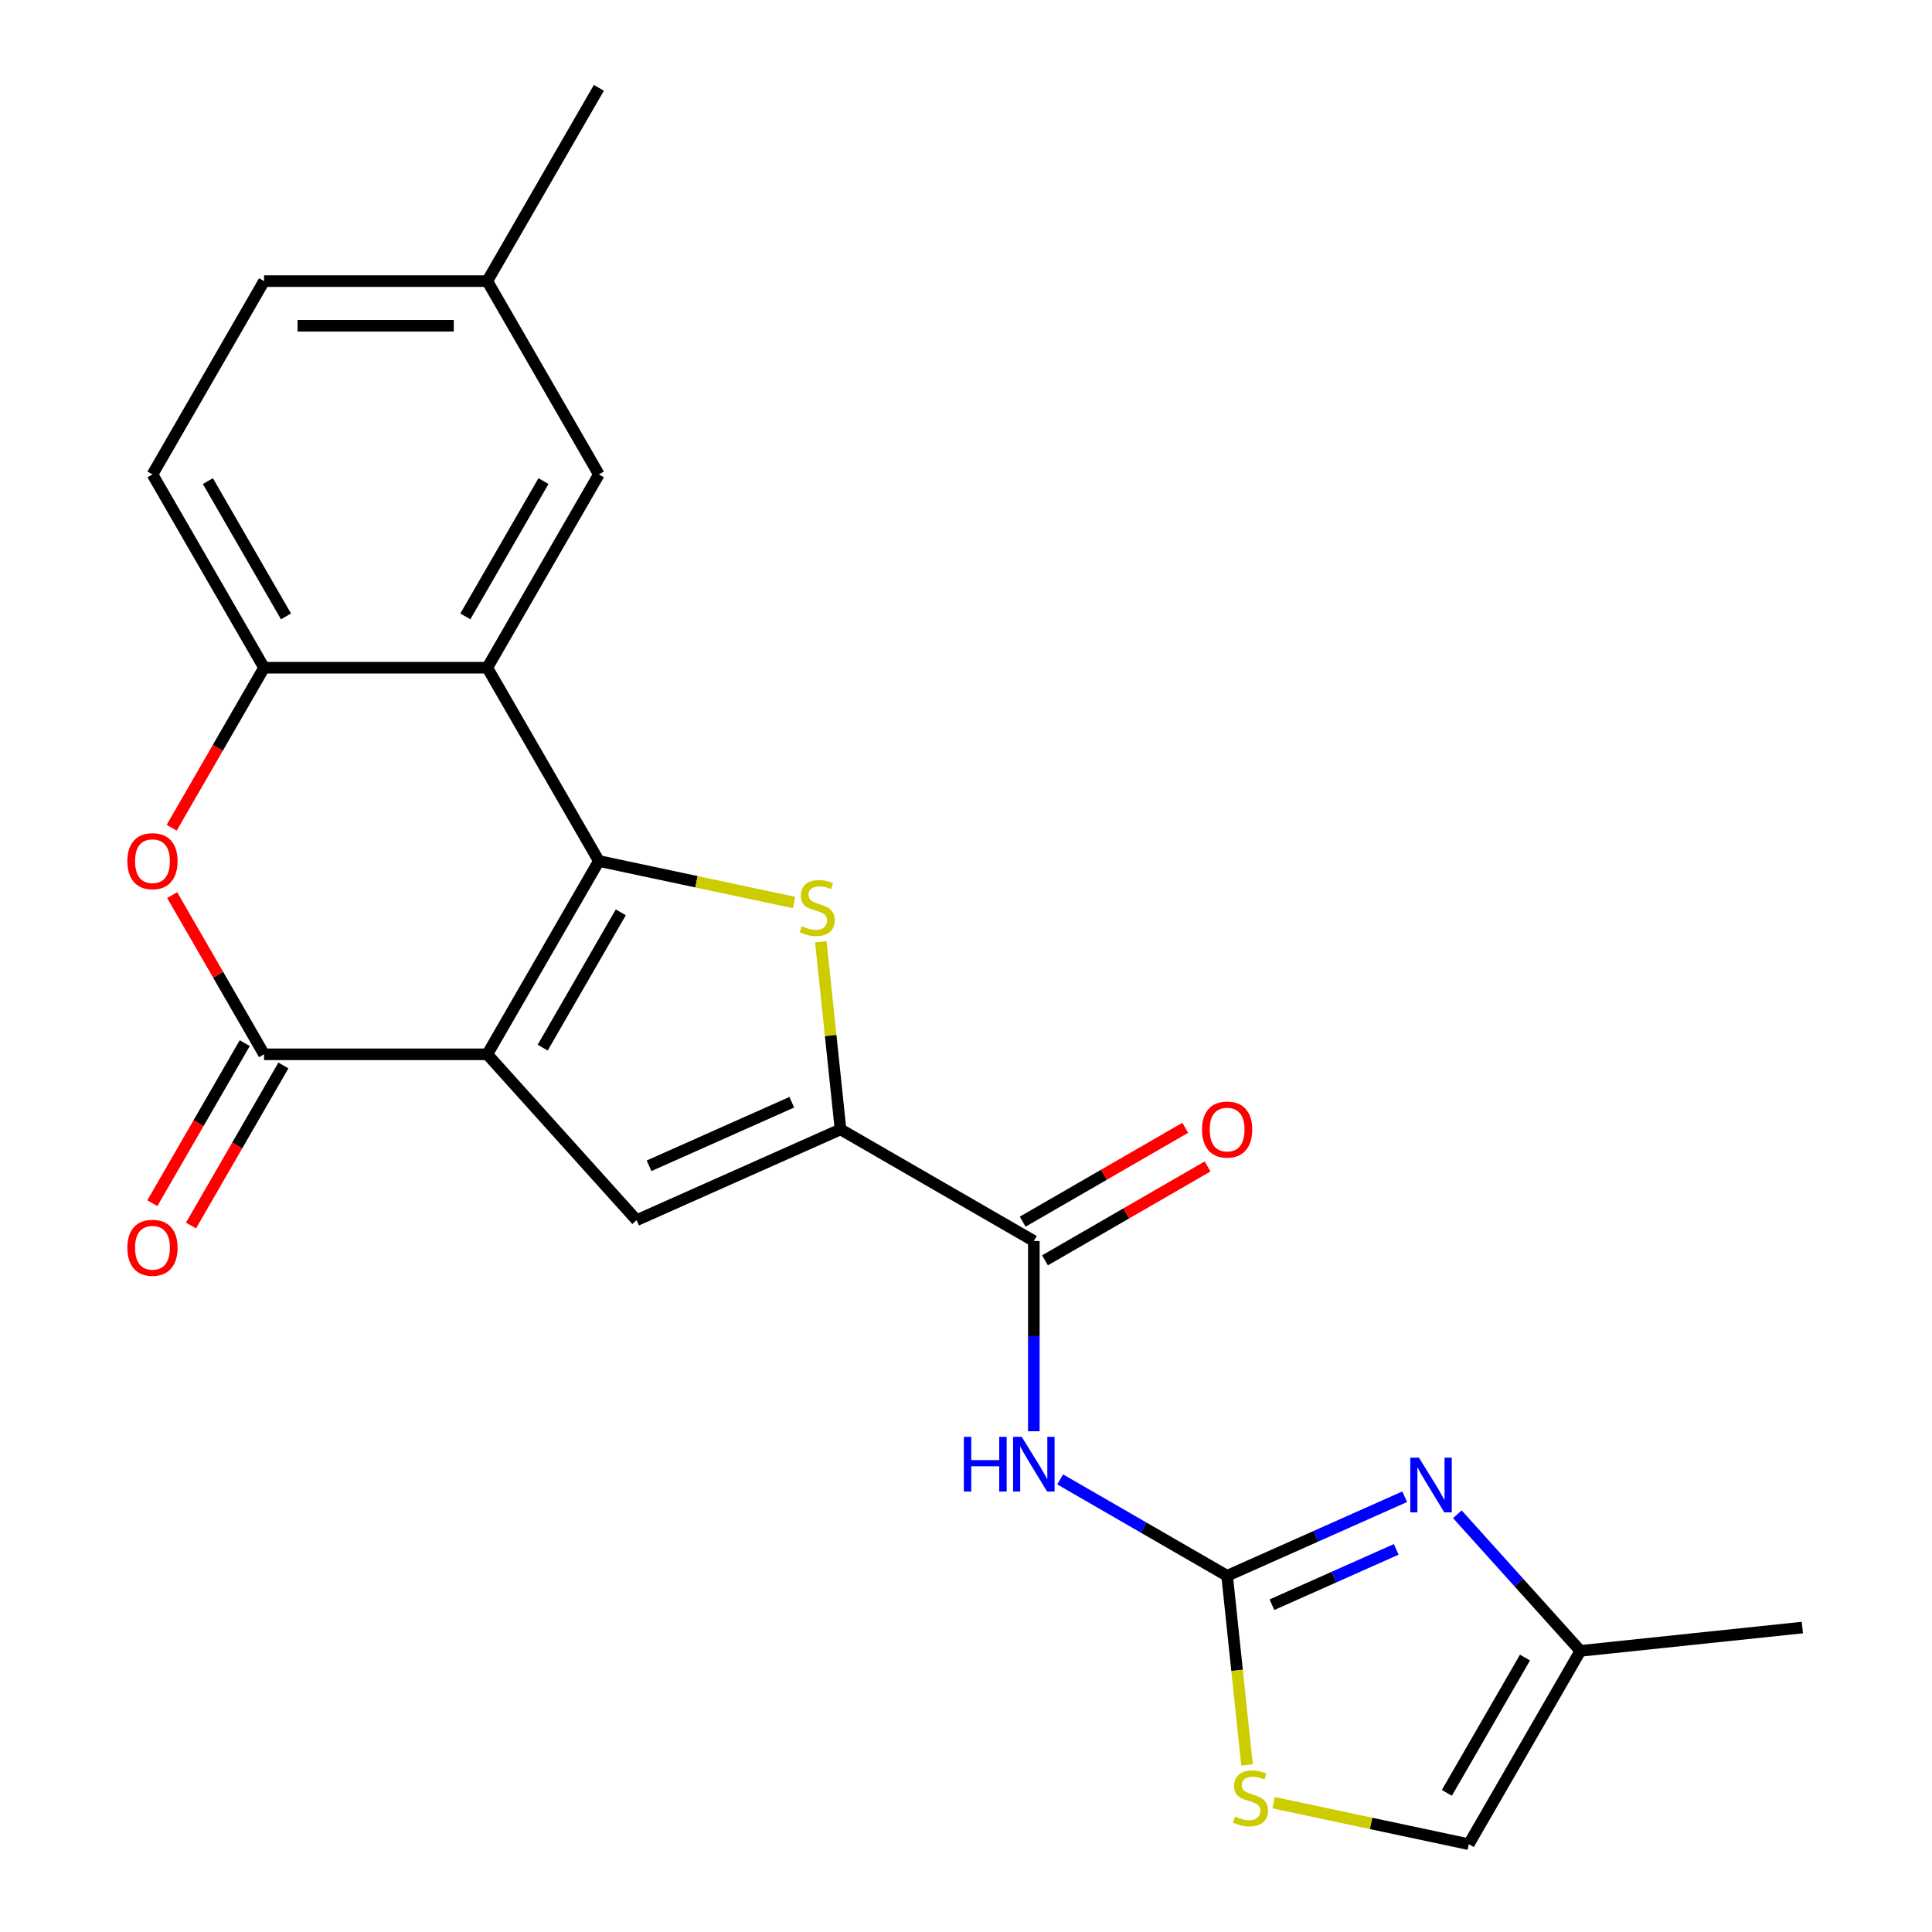 <?xml version='1.0' encoding='iso-8859-1'?>
<svg version='1.1' baseProfile='full'
              xmlns='http://www.w3.org/2000/svg'
                      xmlns:rdkit='http://www.rdkit.org/xml'
                      xmlns:xlink='http://www.w3.org/1999/xlink'
                  xml:space='preserve'
width='1000px' height='1000px' viewBox='0 0 1000 1000'>
<!-- END OF HEADER -->
<rect style='opacity:1.0;fill:#FFFFFF;stroke:none' width='1000' height='1000' x='0' y='0'> </rect>
<path class='bond-0' d='M 252.213,545.708 L 309.977,445.657' style='fill:none;fill-rule:evenodd;stroke:#000000;stroke-width:6px;stroke-linecap:butt;stroke-linejoin:miter;stroke-opacity:1' />
<path class='bond-0' d='M 280.887,542.253 L 321.322,472.218' style='fill:none;fill-rule:evenodd;stroke:#000000;stroke-width:6px;stroke-linecap:butt;stroke-linejoin:miter;stroke-opacity:1' />
<path class='bond-2' d='M 252.213,545.708 L 136.684,545.708' style='fill:none;fill-rule:evenodd;stroke:#000000;stroke-width:6px;stroke-linecap:butt;stroke-linejoin:miter;stroke-opacity:1' />
<path class='bond-4' d='M 252.213,545.708 L 329.516,631.563' style='fill:none;fill-rule:evenodd;stroke:#000000;stroke-width:6px;stroke-linecap:butt;stroke-linejoin:miter;stroke-opacity:1' />
<path class='bond-1' d='M 309.977,445.657 L 360.495,456.395' style='fill:none;fill-rule:evenodd;stroke:#000000;stroke-width:6px;stroke-linecap:butt;stroke-linejoin:miter;stroke-opacity:1' />
<path class='bond-1' d='M 360.495,456.395 L 411.013,467.133' style='fill:none;fill-rule:evenodd;stroke:#CCCC00;stroke-width:6px;stroke-linecap:butt;stroke-linejoin:miter;stroke-opacity:1' />
<path class='bond-5' d='M 309.977,445.657 L 252.213,345.607' style='fill:none;fill-rule:evenodd;stroke:#000000;stroke-width:6px;stroke-linecap:butt;stroke-linejoin:miter;stroke-opacity:1' />
<path class='bond-23' d='M 424.848,487.445 L 429.953,536.009' style='fill:none;fill-rule:evenodd;stroke:#CCCC00;stroke-width:6px;stroke-linecap:butt;stroke-linejoin:miter;stroke-opacity:1' />
<path class='bond-23' d='M 429.953,536.009 L 435.057,584.573' style='fill:none;fill-rule:evenodd;stroke:#000000;stroke-width:6px;stroke-linecap:butt;stroke-linejoin:miter;stroke-opacity:1' />
<path class='bond-8' d='M 136.684,545.708 L 112.896,504.507' style='fill:none;fill-rule:evenodd;stroke:#000000;stroke-width:6px;stroke-linecap:butt;stroke-linejoin:miter;stroke-opacity:1' />
<path class='bond-8' d='M 112.896,504.507 L 89.109,463.306' style='fill:none;fill-rule:evenodd;stroke:#FF0000;stroke-width:6px;stroke-linecap:butt;stroke-linejoin:miter;stroke-opacity:1' />
<path class='bond-16' d='M 126.679,539.932 L 102.764,581.353' style='fill:none;fill-rule:evenodd;stroke:#000000;stroke-width:6px;stroke-linecap:butt;stroke-linejoin:miter;stroke-opacity:1' />
<path class='bond-16' d='M 102.764,581.353 L 78.85,622.774' style='fill:none;fill-rule:evenodd;stroke:#FF0000;stroke-width:6px;stroke-linecap:butt;stroke-linejoin:miter;stroke-opacity:1' />
<path class='bond-16' d='M 146.689,551.484 L 122.775,592.906' style='fill:none;fill-rule:evenodd;stroke:#000000;stroke-width:6px;stroke-linecap:butt;stroke-linejoin:miter;stroke-opacity:1' />
<path class='bond-16' d='M 122.775,592.906 L 98.86,634.327' style='fill:none;fill-rule:evenodd;stroke:#FF0000;stroke-width:6px;stroke-linecap:butt;stroke-linejoin:miter;stroke-opacity:1' />
<path class='bond-3' d='M 435.057,584.573 L 329.516,631.563' style='fill:none;fill-rule:evenodd;stroke:#000000;stroke-width:6px;stroke-linecap:butt;stroke-linejoin:miter;stroke-opacity:1' />
<path class='bond-3' d='M 409.828,570.513 L 335.95,603.406' style='fill:none;fill-rule:evenodd;stroke:#000000;stroke-width:6px;stroke-linecap:butt;stroke-linejoin:miter;stroke-opacity:1' />
<path class='bond-9' d='M 435.057,584.573 L 535.108,642.337' style='fill:none;fill-rule:evenodd;stroke:#000000;stroke-width:6px;stroke-linecap:butt;stroke-linejoin:miter;stroke-opacity:1' />
<path class='bond-15' d='M 252.213,345.607 L 309.977,245.556' style='fill:none;fill-rule:evenodd;stroke:#000000;stroke-width:6px;stroke-linecap:butt;stroke-linejoin:miter;stroke-opacity:1' />
<path class='bond-15' d='M 240.867,319.046 L 281.302,249.011' style='fill:none;fill-rule:evenodd;stroke:#000000;stroke-width:6px;stroke-linecap:butt;stroke-linejoin:miter;stroke-opacity:1' />
<path class='bond-24' d='M 252.213,345.607 L 136.684,345.607' style='fill:none;fill-rule:evenodd;stroke:#000000;stroke-width:6px;stroke-linecap:butt;stroke-linejoin:miter;stroke-opacity:1' />
<path class='bond-6' d='M 635.158,815.63 L 591.947,790.682' style='fill:none;fill-rule:evenodd;stroke:#000000;stroke-width:6px;stroke-linecap:butt;stroke-linejoin:miter;stroke-opacity:1' />
<path class='bond-6' d='M 591.947,790.682 L 548.736,765.734' style='fill:none;fill-rule:evenodd;stroke:#0000FF;stroke-width:6px;stroke-linecap:butt;stroke-linejoin:miter;stroke-opacity:1' />
<path class='bond-10' d='M 635.158,815.63 L 681.115,795.169' style='fill:none;fill-rule:evenodd;stroke:#000000;stroke-width:6px;stroke-linecap:butt;stroke-linejoin:miter;stroke-opacity:1' />
<path class='bond-10' d='M 681.115,795.169 L 727.071,774.708' style='fill:none;fill-rule:evenodd;stroke:#0000FF;stroke-width:6px;stroke-linecap:butt;stroke-linejoin:miter;stroke-opacity:1' />
<path class='bond-10' d='M 658.343,830.6 L 690.513,816.277' style='fill:none;fill-rule:evenodd;stroke:#000000;stroke-width:6px;stroke-linecap:butt;stroke-linejoin:miter;stroke-opacity:1' />
<path class='bond-10' d='M 690.513,816.277 L 722.682,801.954' style='fill:none;fill-rule:evenodd;stroke:#0000FF;stroke-width:6px;stroke-linecap:butt;stroke-linejoin:miter;stroke-opacity:1' />
<path class='bond-12' d='M 635.158,815.63 L 640.303,864.574' style='fill:none;fill-rule:evenodd;stroke:#000000;stroke-width:6px;stroke-linecap:butt;stroke-linejoin:miter;stroke-opacity:1' />
<path class='bond-12' d='M 640.303,864.574 L 645.447,913.517' style='fill:none;fill-rule:evenodd;stroke:#CCCC00;stroke-width:6px;stroke-linecap:butt;stroke-linejoin:miter;stroke-opacity:1' />
<path class='bond-7' d='M 535.108,740.817 L 535.108,691.577' style='fill:none;fill-rule:evenodd;stroke:#0000FF;stroke-width:6px;stroke-linecap:butt;stroke-linejoin:miter;stroke-opacity:1' />
<path class='bond-7' d='M 535.108,691.577 L 535.108,642.337' style='fill:none;fill-rule:evenodd;stroke:#000000;stroke-width:6px;stroke-linecap:butt;stroke-linejoin:miter;stroke-opacity:1' />
<path class='bond-11' d='M 88.855,428.449 L 112.769,387.028' style='fill:none;fill-rule:evenodd;stroke:#FF0000;stroke-width:6px;stroke-linecap:butt;stroke-linejoin:miter;stroke-opacity:1' />
<path class='bond-11' d='M 112.769,387.028 L 136.684,345.607' style='fill:none;fill-rule:evenodd;stroke:#000000;stroke-width:6px;stroke-linecap:butt;stroke-linejoin:miter;stroke-opacity:1' />
<path class='bond-17' d='M 540.884,652.342 L 582.965,628.047' style='fill:none;fill-rule:evenodd;stroke:#000000;stroke-width:6px;stroke-linecap:butt;stroke-linejoin:miter;stroke-opacity:1' />
<path class='bond-17' d='M 582.965,628.047 L 625.047,603.751' style='fill:none;fill-rule:evenodd;stroke:#FF0000;stroke-width:6px;stroke-linecap:butt;stroke-linejoin:miter;stroke-opacity:1' />
<path class='bond-17' d='M 529.331,632.332 L 571.412,608.036' style='fill:none;fill-rule:evenodd;stroke:#000000;stroke-width:6px;stroke-linecap:butt;stroke-linejoin:miter;stroke-opacity:1' />
<path class='bond-17' d='M 571.412,608.036 L 613.494,583.741' style='fill:none;fill-rule:evenodd;stroke:#FF0000;stroke-width:6px;stroke-linecap:butt;stroke-linejoin:miter;stroke-opacity:1' />
<path class='bond-13' d='M 754.327,783.776 L 786.165,819.135' style='fill:none;fill-rule:evenodd;stroke:#0000FF;stroke-width:6px;stroke-linecap:butt;stroke-linejoin:miter;stroke-opacity:1' />
<path class='bond-13' d='M 786.165,819.135 L 818.003,854.495' style='fill:none;fill-rule:evenodd;stroke:#000000;stroke-width:6px;stroke-linecap:butt;stroke-linejoin:miter;stroke-opacity:1' />
<path class='bond-18' d='M 136.684,345.607 L 78.92,245.556' style='fill:none;fill-rule:evenodd;stroke:#000000;stroke-width:6px;stroke-linecap:butt;stroke-linejoin:miter;stroke-opacity:1' />
<path class='bond-18' d='M 148.03,319.046 L 107.595,249.011' style='fill:none;fill-rule:evenodd;stroke:#000000;stroke-width:6px;stroke-linecap:butt;stroke-linejoin:miter;stroke-opacity:1' />
<path class='bond-14' d='M 659.203,933.07 L 709.721,943.808' style='fill:none;fill-rule:evenodd;stroke:#CCCC00;stroke-width:6px;stroke-linecap:butt;stroke-linejoin:miter;stroke-opacity:1' />
<path class='bond-14' d='M 709.721,943.808 L 760.238,954.545' style='fill:none;fill-rule:evenodd;stroke:#000000;stroke-width:6px;stroke-linecap:butt;stroke-linejoin:miter;stroke-opacity:1' />
<path class='bond-21' d='M 818.003,854.495 L 932.898,842.419' style='fill:none;fill-rule:evenodd;stroke:#000000;stroke-width:6px;stroke-linecap:butt;stroke-linejoin:miter;stroke-opacity:1' />
<path class='bond-26' d='M 818.003,854.495 L 760.238,954.545' style='fill:none;fill-rule:evenodd;stroke:#000000;stroke-width:6px;stroke-linecap:butt;stroke-linejoin:miter;stroke-opacity:1' />
<path class='bond-26' d='M 789.328,857.95 L 748.893,927.985' style='fill:none;fill-rule:evenodd;stroke:#000000;stroke-width:6px;stroke-linecap:butt;stroke-linejoin:miter;stroke-opacity:1' />
<path class='bond-19' d='M 309.977,245.556 L 252.213,145.505' style='fill:none;fill-rule:evenodd;stroke:#000000;stroke-width:6px;stroke-linecap:butt;stroke-linejoin:miter;stroke-opacity:1' />
<path class='bond-20' d='M 78.92,245.556 L 136.684,145.505' style='fill:none;fill-rule:evenodd;stroke:#000000;stroke-width:6px;stroke-linecap:butt;stroke-linejoin:miter;stroke-opacity:1' />
<path class='bond-22' d='M 252.213,145.505 L 309.977,45.455' style='fill:none;fill-rule:evenodd;stroke:#000000;stroke-width:6px;stroke-linecap:butt;stroke-linejoin:miter;stroke-opacity:1' />
<path class='bond-25' d='M 252.213,145.505 L 136.684,145.505' style='fill:none;fill-rule:evenodd;stroke:#000000;stroke-width:6px;stroke-linecap:butt;stroke-linejoin:miter;stroke-opacity:1' />
<path class='bond-25' d='M 234.883,168.611 L 154.013,168.611' style='fill:none;fill-rule:evenodd;stroke:#000000;stroke-width:6px;stroke-linecap:butt;stroke-linejoin:miter;stroke-opacity:1' />
<path  class='atom-2' d='M 414.981 479.397
Q 415.301 479.517, 416.621 480.077
Q 417.941 480.637, 419.381 480.997
Q 420.861 481.317, 422.301 481.317
Q 424.981 481.317, 426.541 480.037
Q 428.101 478.717, 428.101 476.437
Q 428.101 474.877, 427.301 473.917
Q 426.541 472.957, 425.341 472.437
Q 424.141 471.917, 422.141 471.317
Q 419.621 470.557, 418.101 469.837
Q 416.621 469.117, 415.541 467.597
Q 414.501 466.077, 414.501 463.517
Q 414.501 459.957, 416.901 457.757
Q 419.341 455.557, 424.141 455.557
Q 427.421 455.557, 431.141 457.117
L 430.221 460.197
Q 426.821 458.797, 424.261 458.797
Q 421.501 458.797, 419.981 459.957
Q 418.461 461.077, 418.501 463.037
Q 418.501 464.557, 419.261 465.477
Q 420.061 466.397, 421.181 466.917
Q 422.341 467.437, 424.261 468.037
Q 426.821 468.837, 428.341 469.637
Q 429.861 470.437, 430.941 472.077
Q 432.061 473.677, 432.061 476.437
Q 432.061 480.357, 429.421 482.477
Q 426.821 484.557, 422.461 484.557
Q 419.941 484.557, 418.021 483.997
Q 416.141 483.477, 413.901 482.557
L 414.981 479.397
' fill='#CCCC00'/>
<path  class='atom-8' d='M 498.888 743.706
L 502.728 743.706
L 502.728 755.746
L 517.208 755.746
L 517.208 743.706
L 521.048 743.706
L 521.048 772.026
L 517.208 772.026
L 517.208 758.946
L 502.728 758.946
L 502.728 772.026
L 498.888 772.026
L 498.888 743.706
' fill='#0000FF'/>
<path  class='atom-8' d='M 528.848 743.706
L 538.128 758.706
Q 539.048 760.186, 540.528 762.866
Q 542.008 765.546, 542.088 765.706
L 542.088 743.706
L 545.848 743.706
L 545.848 772.026
L 541.968 772.026
L 532.008 755.626
Q 530.848 753.706, 529.608 751.506
Q 528.408 749.306, 528.048 748.626
L 528.048 772.026
L 524.368 772.026
L 524.368 743.706
L 528.848 743.706
' fill='#0000FF'/>
<path  class='atom-9' d='M 65.92 445.737
Q 65.92 438.937, 69.28 435.137
Q 72.64 431.337, 78.92 431.337
Q 85.2 431.337, 88.56 435.137
Q 91.92 438.937, 91.92 445.737
Q 91.92 452.617, 88.52 456.537
Q 85.12 460.417, 78.92 460.417
Q 72.68 460.417, 69.28 456.537
Q 65.92 452.657, 65.92 445.737
M 78.92 457.217
Q 83.24 457.217, 85.56 454.337
Q 87.92 451.417, 87.92 445.737
Q 87.92 440.177, 85.56 437.377
Q 83.24 434.537, 78.92 434.537
Q 74.6 434.537, 72.24 437.337
Q 69.92 440.137, 69.92 445.737
Q 69.92 451.457, 72.24 454.337
Q 74.6 457.217, 78.92 457.217
' fill='#FF0000'/>
<path  class='atom-11' d='M 734.439 754.48
L 743.719 769.48
Q 744.639 770.96, 746.119 773.64
Q 747.599 776.32, 747.679 776.48
L 747.679 754.48
L 751.439 754.48
L 751.439 782.8
L 747.559 782.8
L 737.599 766.4
Q 736.439 764.48, 735.199 762.28
Q 733.999 760.08, 733.639 759.4
L 733.639 782.8
L 729.959 782.8
L 729.959 754.48
L 734.439 754.48
' fill='#0000FF'/>
<path  class='atom-13' d='M 639.234 940.246
Q 639.554 940.366, 640.874 940.926
Q 642.194 941.486, 643.634 941.846
Q 645.114 942.166, 646.554 942.166
Q 649.234 942.166, 650.794 940.886
Q 652.354 939.566, 652.354 937.286
Q 652.354 935.726, 651.554 934.766
Q 650.794 933.806, 649.594 933.286
Q 648.394 932.766, 646.394 932.166
Q 643.874 931.406, 642.354 930.686
Q 640.874 929.966, 639.794 928.446
Q 638.754 926.926, 638.754 924.366
Q 638.754 920.806, 641.154 918.606
Q 643.594 916.406, 648.394 916.406
Q 651.674 916.406, 655.394 917.966
L 654.474 921.046
Q 651.074 919.646, 648.514 919.646
Q 645.754 919.646, 644.234 920.806
Q 642.714 921.926, 642.754 923.886
Q 642.754 925.406, 643.514 926.326
Q 644.314 927.246, 645.434 927.766
Q 646.594 928.286, 648.514 928.886
Q 651.074 929.686, 652.594 930.486
Q 654.114 931.286, 655.194 932.926
Q 656.314 934.526, 656.314 937.286
Q 656.314 941.206, 653.674 943.326
Q 651.074 945.406, 646.714 945.406
Q 644.194 945.406, 642.274 944.846
Q 640.394 944.326, 638.154 943.406
L 639.234 940.246
' fill='#CCCC00'/>
<path  class='atom-17' d='M 65.92 645.839
Q 65.92 639.039, 69.28 635.239
Q 72.64 631.439, 78.92 631.439
Q 85.2 631.439, 88.56 635.239
Q 91.92 639.039, 91.92 645.839
Q 91.92 652.719, 88.52 656.639
Q 85.12 660.519, 78.92 660.519
Q 72.68 660.519, 69.28 656.639
Q 65.92 652.759, 65.92 645.839
M 78.92 657.319
Q 83.24 657.319, 85.56 654.439
Q 87.92 651.519, 87.92 645.839
Q 87.92 640.279, 85.56 637.479
Q 83.24 634.639, 78.92 634.639
Q 74.6 634.639, 72.24 637.439
Q 69.92 640.239, 69.92 645.839
Q 69.92 651.559, 72.24 654.439
Q 74.6 657.319, 78.92 657.319
' fill='#FF0000'/>
<path  class='atom-18' d='M 622.158 584.653
Q 622.158 577.853, 625.518 574.053
Q 628.878 570.253, 635.158 570.253
Q 641.438 570.253, 644.798 574.053
Q 648.158 577.853, 648.158 584.653
Q 648.158 591.533, 644.758 595.453
Q 641.358 599.333, 635.158 599.333
Q 628.918 599.333, 625.518 595.453
Q 622.158 591.573, 622.158 584.653
M 635.158 596.133
Q 639.478 596.133, 641.798 593.253
Q 644.158 590.333, 644.158 584.653
Q 644.158 579.093, 641.798 576.293
Q 639.478 573.453, 635.158 573.453
Q 630.838 573.453, 628.478 576.253
Q 626.158 579.053, 626.158 584.653
Q 626.158 590.373, 628.478 593.253
Q 630.838 596.133, 635.158 596.133
' fill='#FF0000'/>
</svg>
